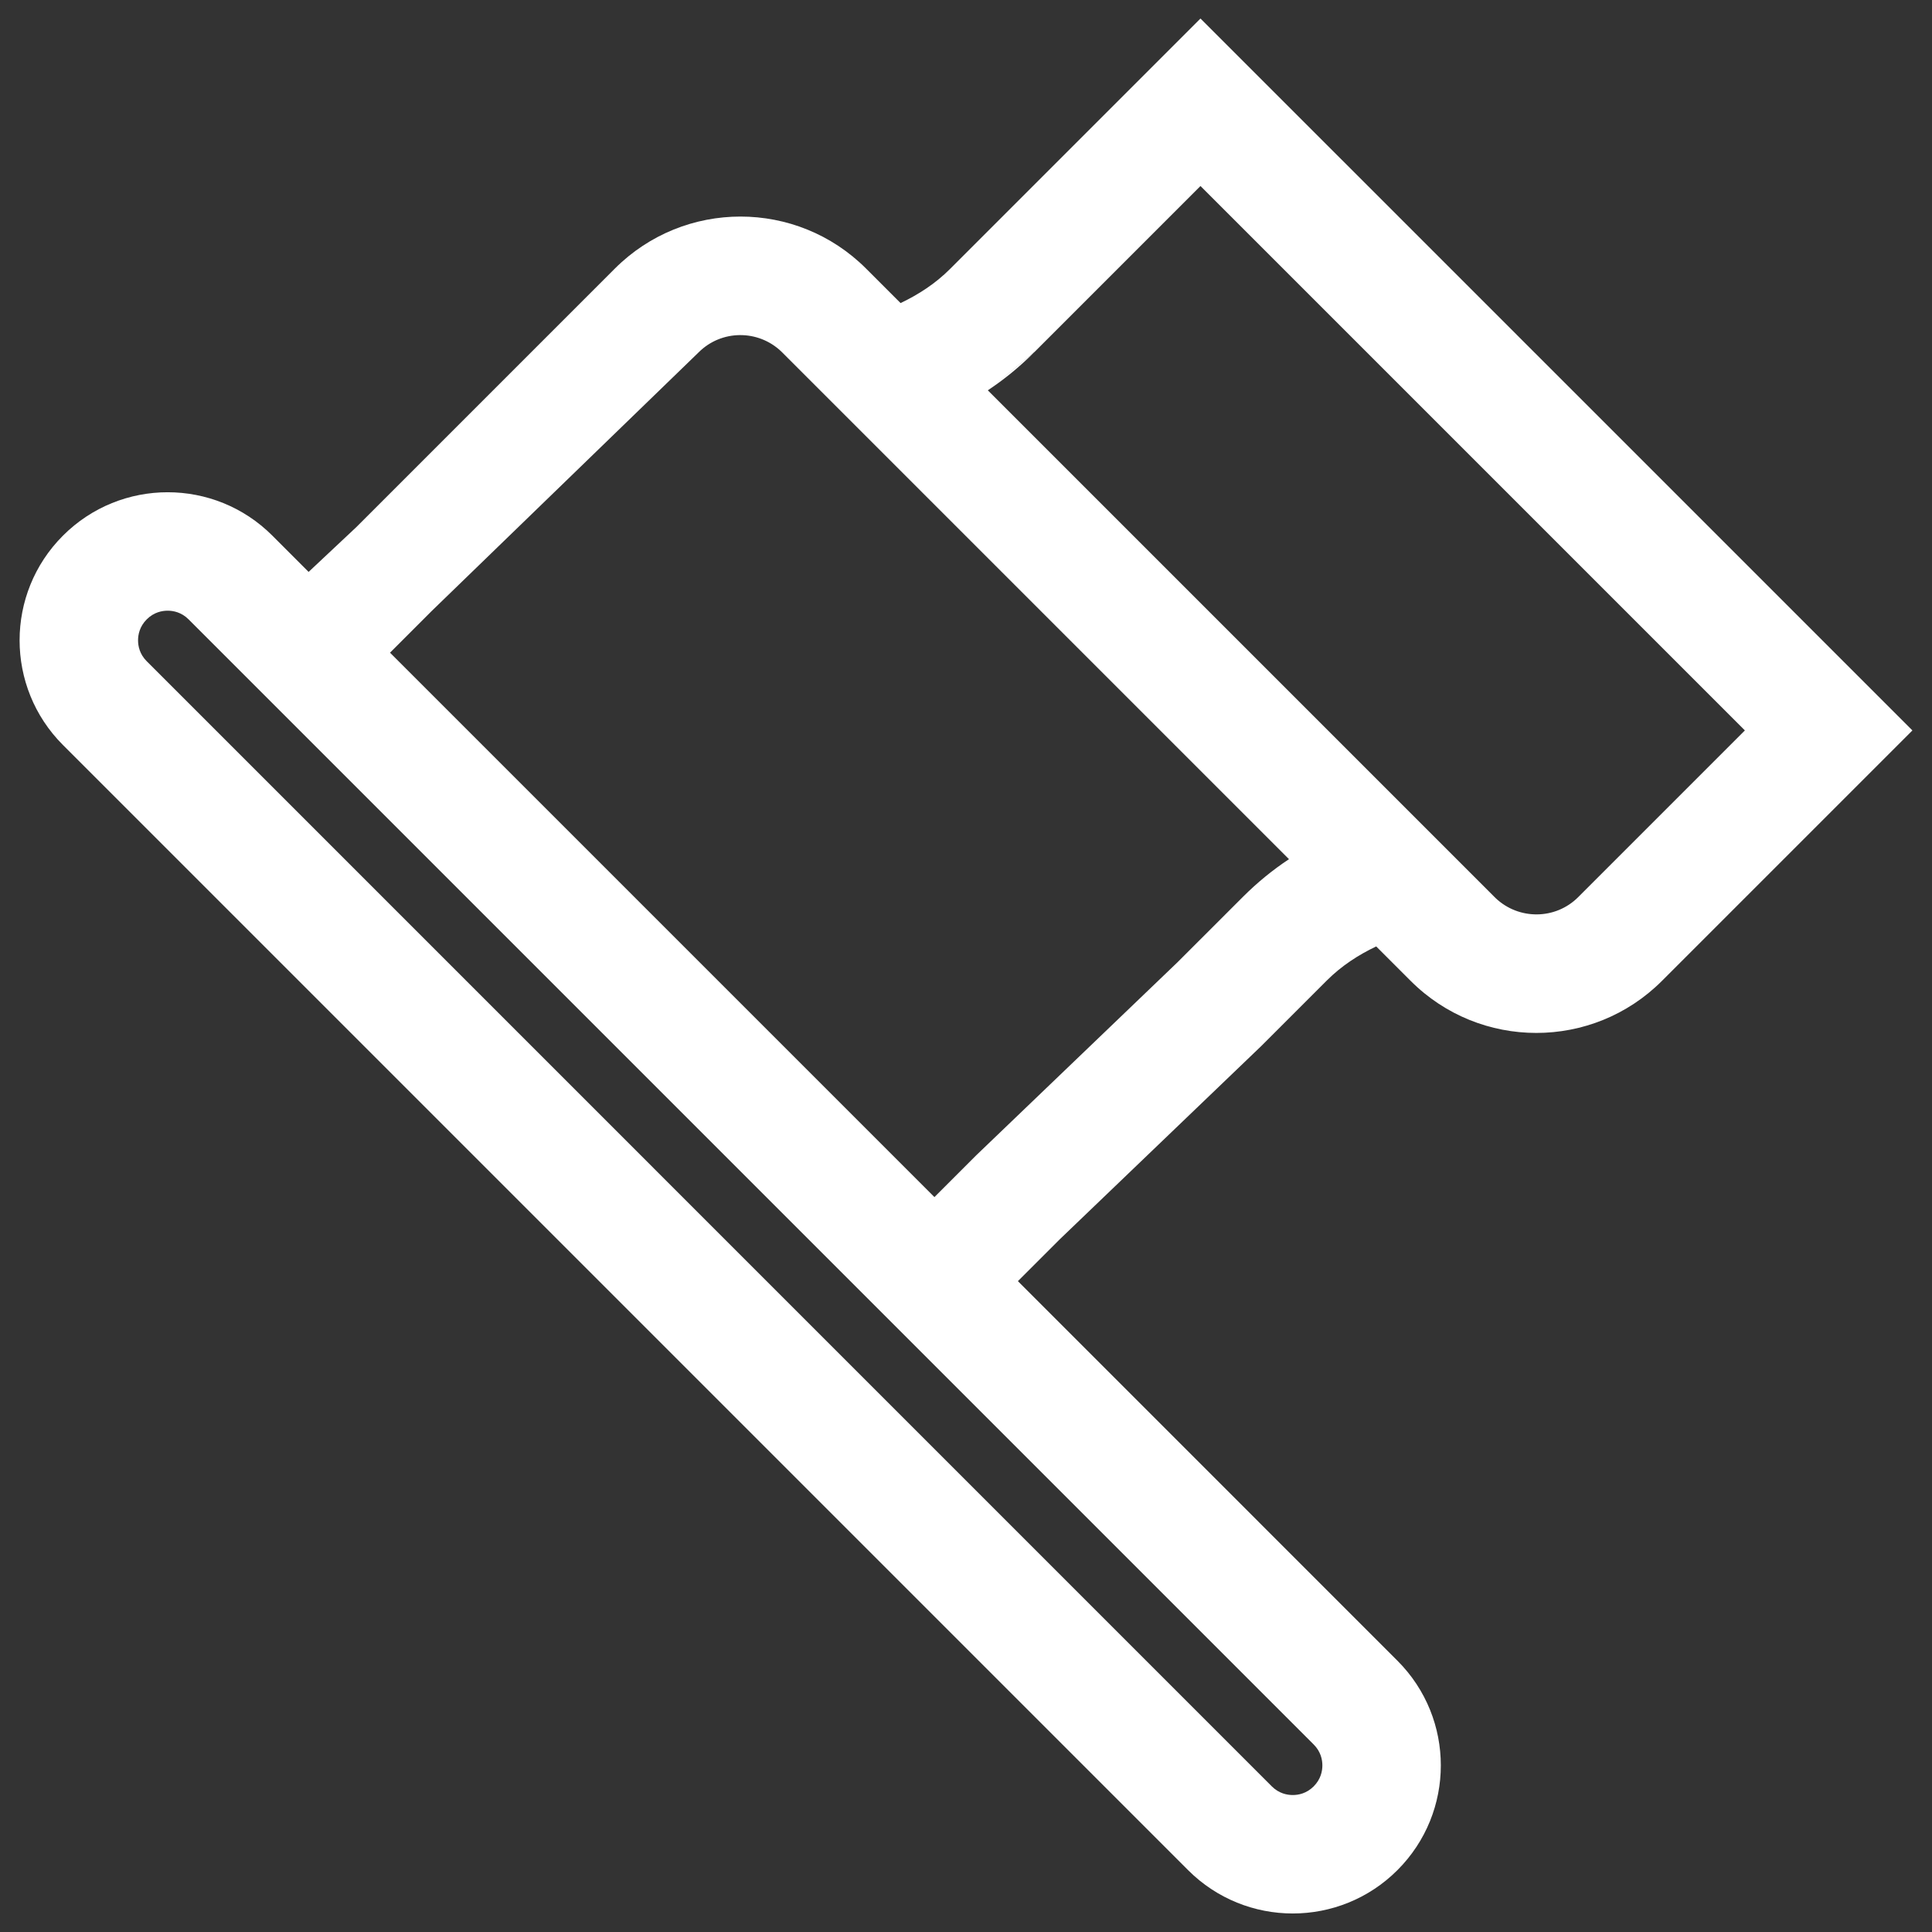 <svg class="mk-svg-icon" data-name="mk-li-flag" data-cacheid="icon-6644b1b7eb02a" style=" fill: #ffffff; " xmlns="http://www.w3.org/2000/svg" viewBox="0 0 512 512"><rect x="0" y="0" width="512" height="512" fill="#333333" stroke="none"/><path d="M473.514 160.277l-155.373-155.37-66.375 66.375c-3.901 3.901-8.392 6.79-13.105 9.036l-9.135-9.135c-18.385-18.389-48.197-18.389-66.59 0l-68.49 68.494-12.661 11.883-9.61-9.614c-7.656-7.664-17.703-11.496-27.742-11.496s-20.087 3.832-27.743 11.496c-15.327 15.319-15.327 40.166 0 55.493l298.162 298.162c7.656 7.66 17.703 11.492 27.743 11.492s20.087-3.832 27.743-11.492c15.327-15.323 15.327-40.169 0-55.493l-100.585-100.589 11.181-11.174 53.324-51.144 17.35-17.346c3.901-3.905 8.385-6.798 13.098-9.044l9.135 9.135c18.393 18.389 48.205 18.389 66.59 0l66.375-66.375-33.292-33.294zm-123.071 307.578c0 1.478-.399 3.648-2.306 5.556-1.893 1.893-4.054 2.292-5.541 2.292-1.479 0-3.648-.399-5.548-2.292l-298.163-298.174c-1.901-1.901-2.299-4.058-2.299-5.549 0-1.479.398-3.644 2.307-5.556 1.893-1.893 4.054-2.292 5.541-2.292 1.478 0 3.648.399 5.548 2.303l298.162 298.167c1.9 1.896 2.299 4.065 2.299 5.545zm-21.029-230.198l-17.358 17.35-53.324 51.14-11.097 11.097-144.276-144.272 11.097-11.1 70.683-68.487c6.023-6.032 15.756-6.097 21.903-.242l134.551 134.548c-4.316 2.854-8.393 6.176-12.179 9.966zm89.036-.119l-.214.215c-6.024 6.024-15.756 6.089-21.903.234l-134.551-134.548c4.299-2.854 8.384-6.173 12.177-9.966l-12.177 9.963 12.392-10.174 43.966-43.967 144.277 144.276-43.967 43.967z"></path></svg>

